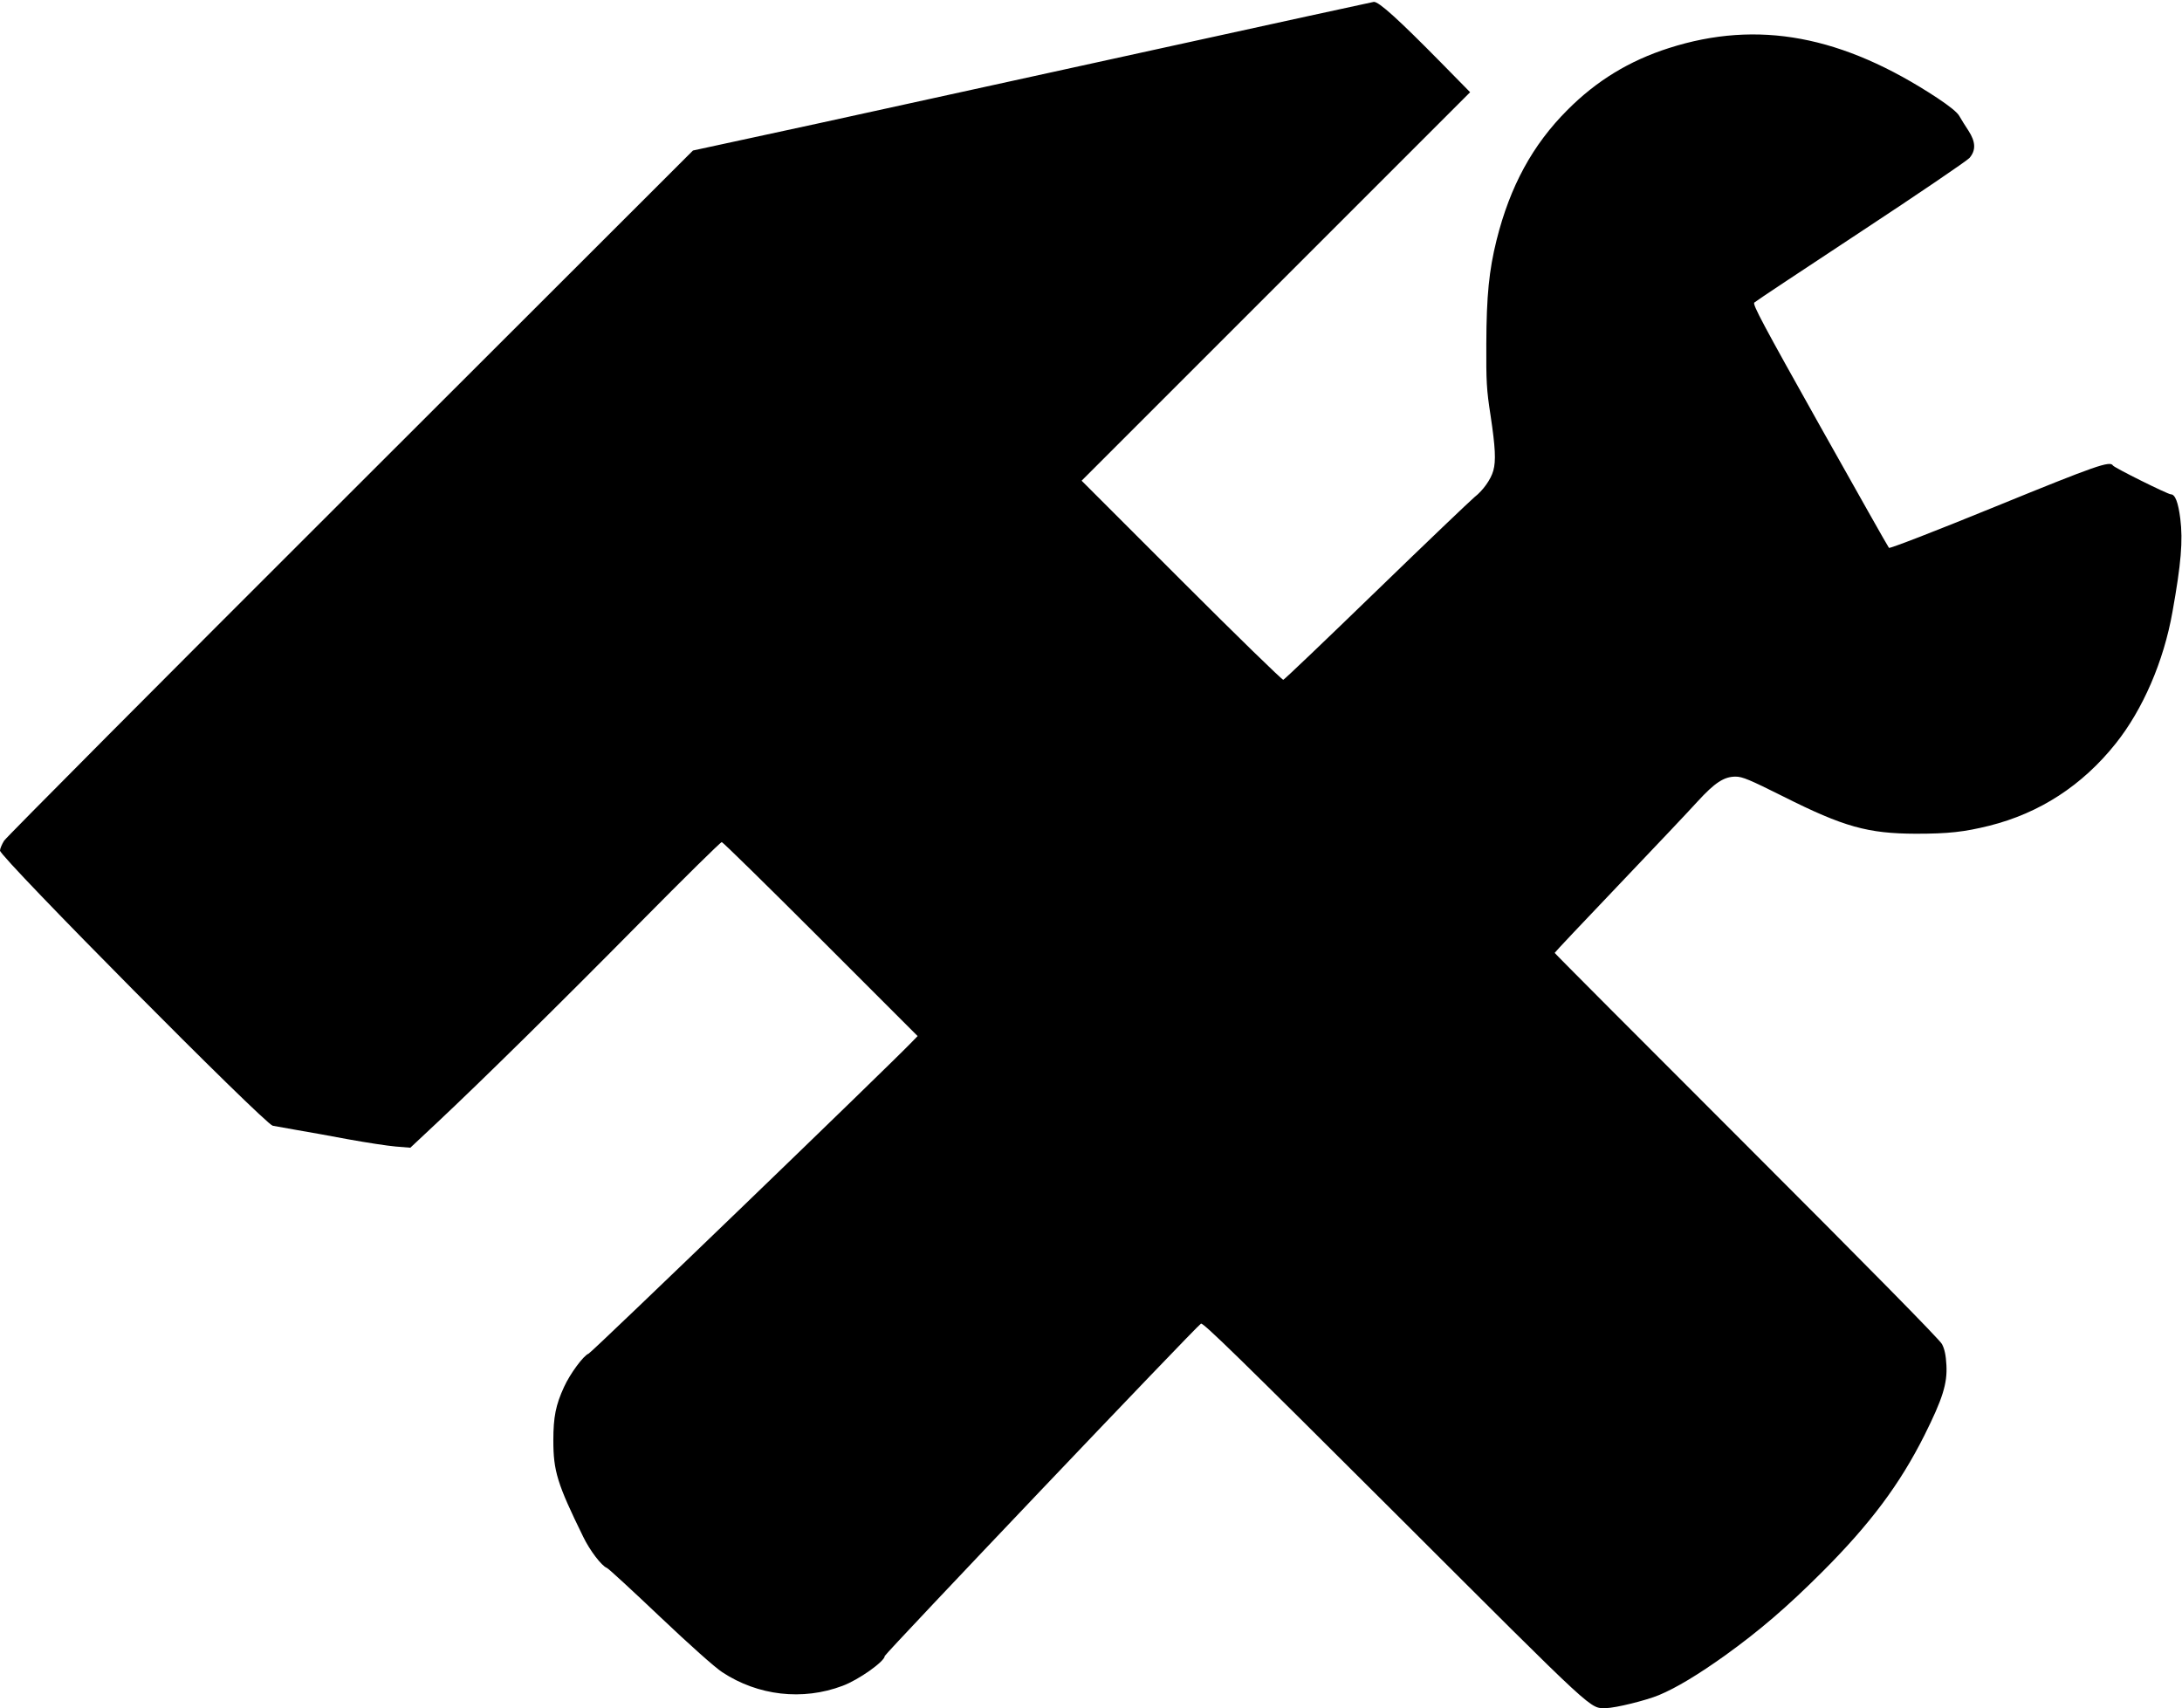 <?xml version="1.0" standalone="no"?>
<!DOCTYPE svg PUBLIC "-//W3C//DTD SVG 20010904//EN"
 "http://www.w3.org/TR/2001/REC-SVG-20010904/DTD/svg10.dtd">
<svg version="1.0" xmlns="http://www.w3.org/2000/svg"
 width="1280pt" height="1002pt" viewBox="0 0 1280 1002"
 preserveAspectRatio="xMidYMid meet">
<g transform="translate(0,1002) scale(0.1,-0.1)"
fill="#000000" stroke="none">
<path d="M6785 9731 c-693 -152 -1588 -348 -1990 -436 l-730 -158 -2008 -2006
c-1105 -1103 -2020 -2023 -2033 -2043 -13 -21 -24 -47 -24 -58 0 -39 1552
-1604 1600 -1614 14 -3 77 -14 140 -25 63 -11 201 -35 305 -55 105 -19 229
-38 276 -42 l86 -7 159 149 c264 248 706 683 1194 1177 254 257 467 467 474
467 6 0 267 -256 580 -569 l569 -569 -34 -35 c-124 -130 -1877 -1821 -1896
-1828 -30 -11 -109 -118 -144 -195 -49 -106 -63 -177 -63 -314 0 -180 23 -255
175 -565 39 -81 108 -171 139 -183 10 -4 150 -133 311 -286 174 -165 323 -298
366 -326 210 -138 471 -168 705 -80 95 35 248 144 248 175 0 12 1826 1932
1855 1950 12 8 234 -209 1138 -1111 1206 -1204 1140 -1144 1241 -1144 52 0
234 45 308 76 101 42 230 120 387 232 203 146 366 286 571 491 281 281 455
514 599 801 107 214 135 304 129 412 -3 58 -11 95 -26 123 -12 25 -456 475
-1146 1165 -619 619 -1126 1127 -1126 1130 0 3 170 183 378 401 207 217 415
437 461 488 100 109 154 145 222 145 40 0 81 -17 281 -117 354 -178 495 -217
776 -218 191 0 283 10 432 47 295 74 545 236 741 482 159 199 282 483 333 772
51 284 62 419 46 547 -12 95 -30 143 -55 143 -18 0 -332 156 -340 169 -17 29
-97 1 -690 -241 -355 -145 -619 -247 -624 -242 -5 5 -187 328 -406 718 -333
594 -395 710 -384 721 8 8 289 194 624 415 336 221 622 416 638 433 39 45 37
95 -6 161 -19 28 -42 66 -53 85 -12 22 -57 58 -129 106 -557 367 -1053 460
-1575 293 -232 -74 -425 -192 -595 -363 -205 -205 -337 -448 -416 -764 -44
-177 -59 -326 -60 -606 -1 -223 1 -269 25 -423 28 -186 32 -266 16 -323 -14
-51 -60 -116 -110 -155 -23 -19 -283 -267 -576 -551 -294 -285 -539 -519 -546
-521 -7 -1 -276 261 -598 583 l-585 585 1140 1140 1139 1139 -170 173 c-252
256 -366 359 -395 357 -8 -1 -581 -126 -1274 -278z"/>
</g>
</svg>
